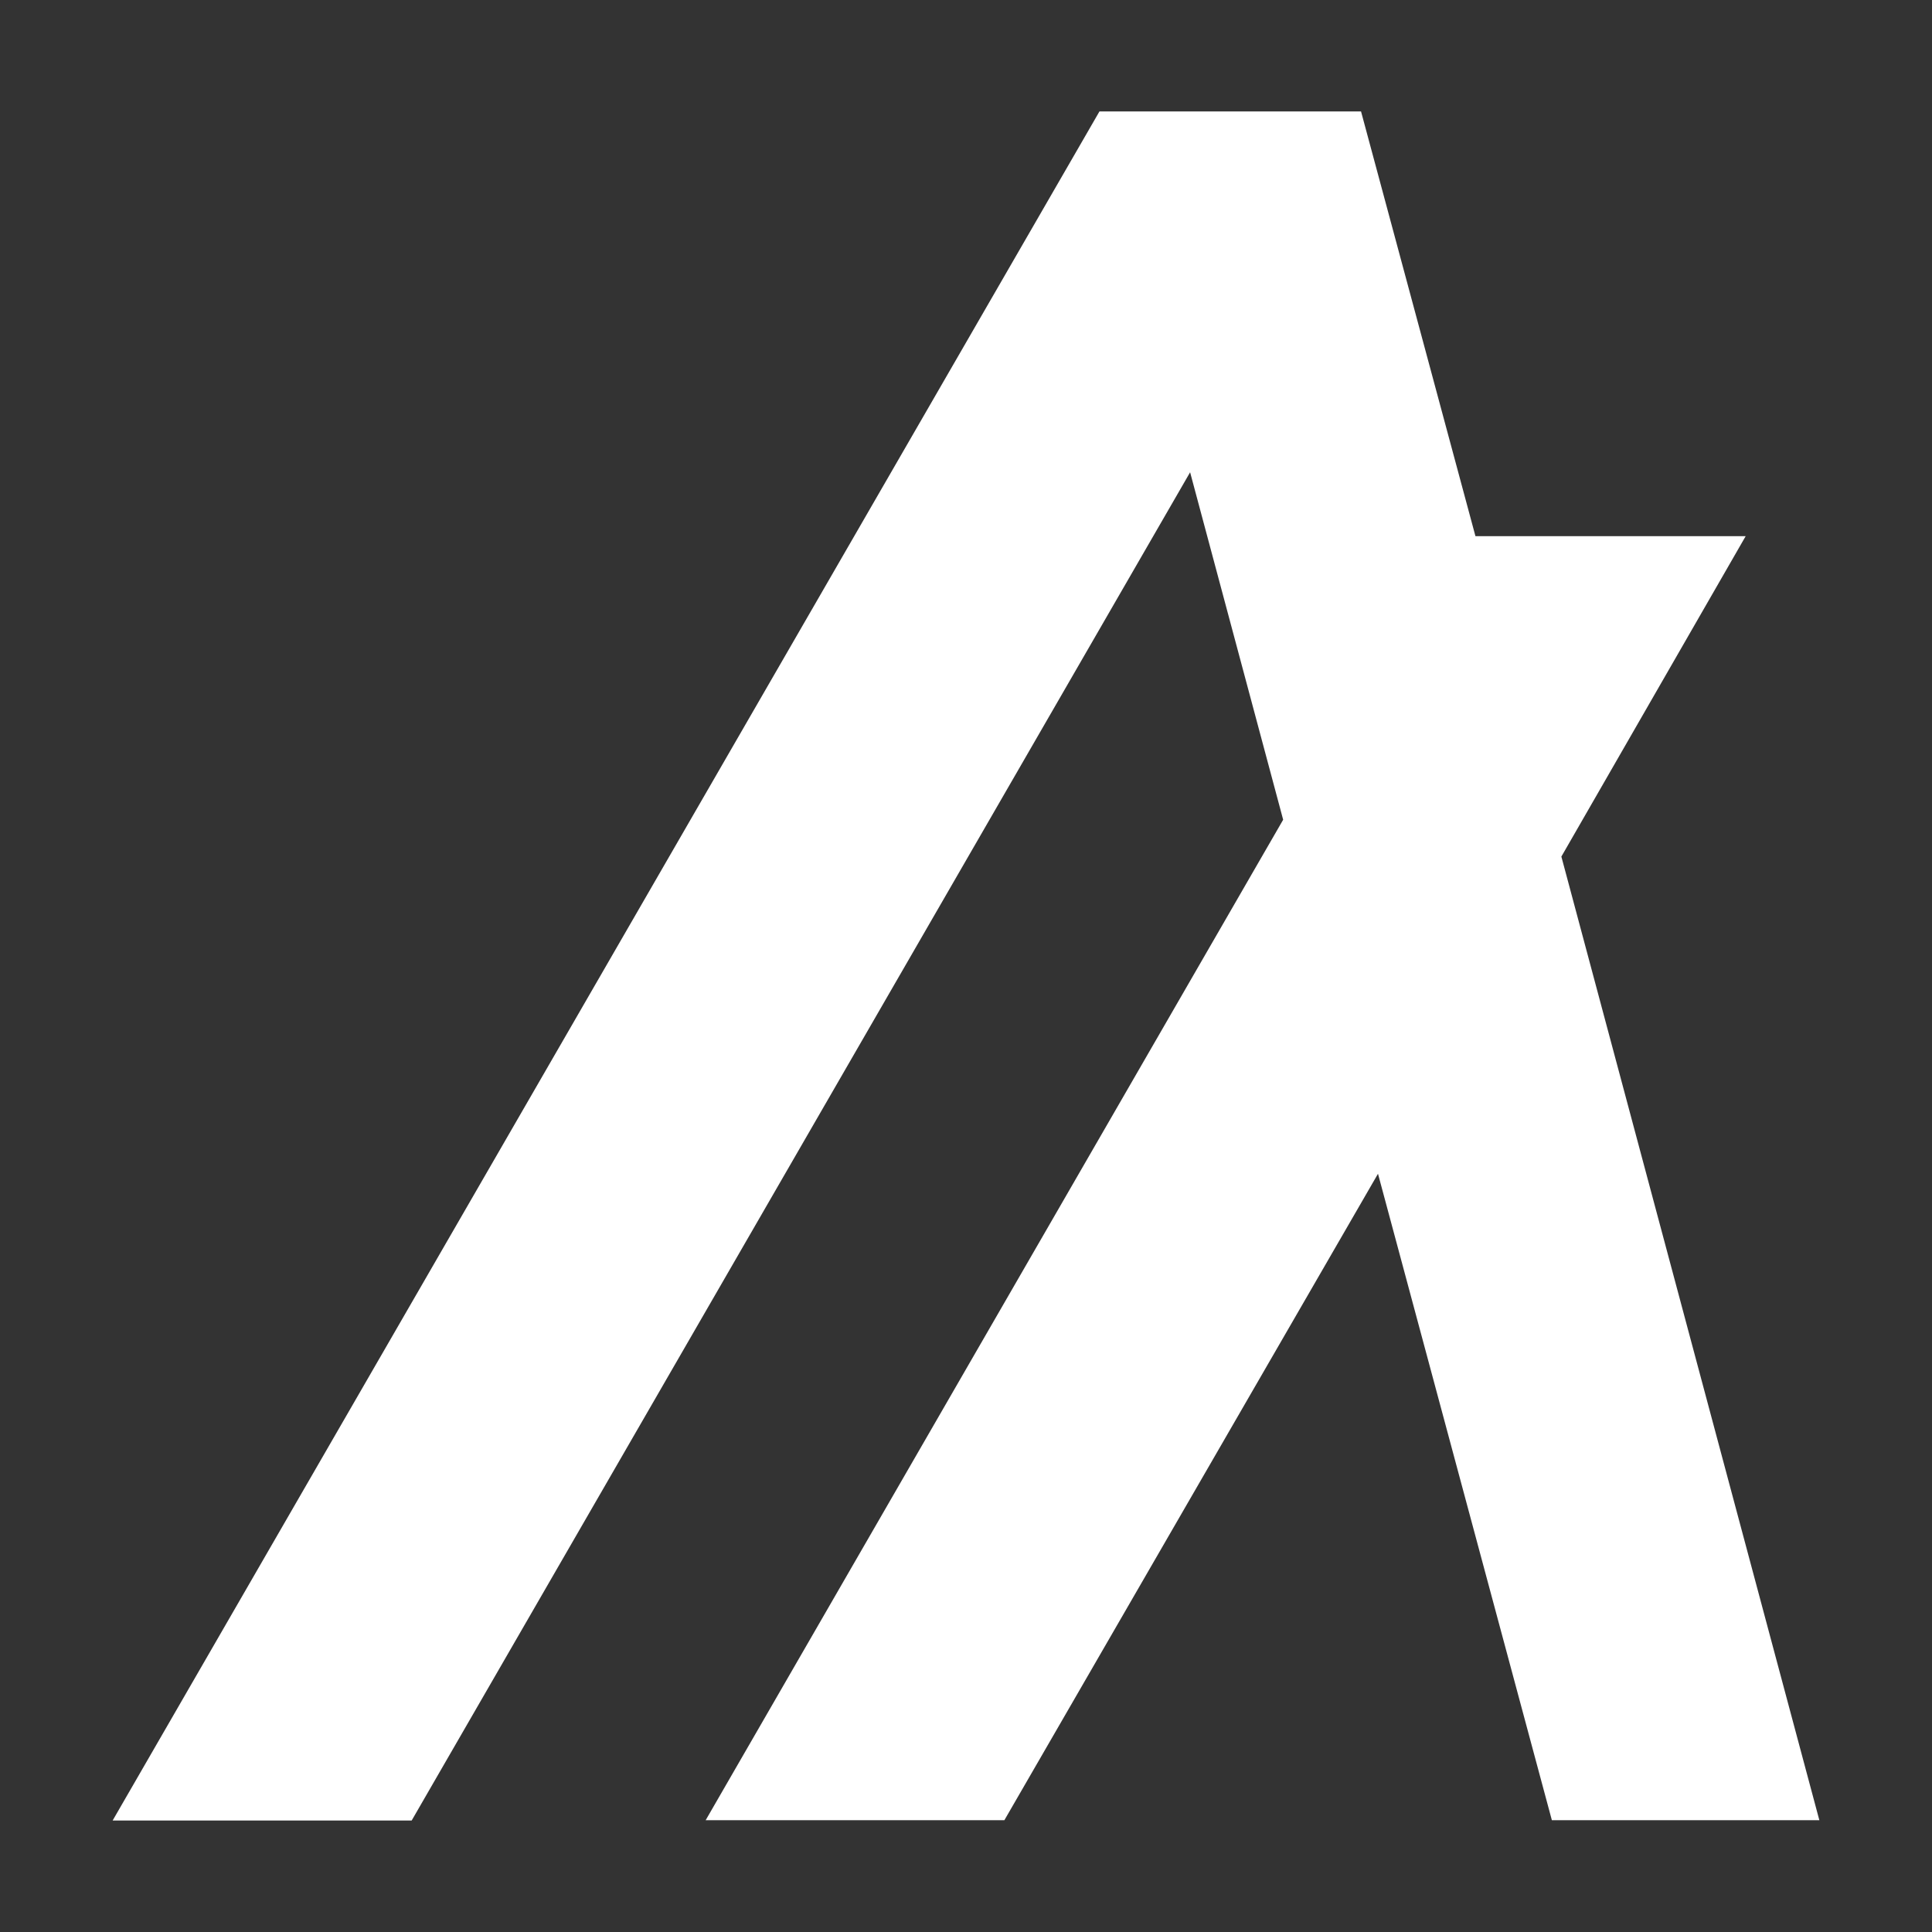 <svg width="49" height="49" viewBox="0 0 49 49" fill="none" xmlns="http://www.w3.org/2000/svg">
<rect x="0" y="0" width="49" height="49" fill="#333333" stroke="none"/>
<path d="M46.143 46.165H39.359L34.949 29.769L25.473 46.165H17.897L32.544 20.79L30.184 11.978L10.441 46.172H2.857L27.885 2.826H34.519L37.421 13.599H44.274L39.6 21.725L46.143 46.165Z" fill="white"/>
</svg>

